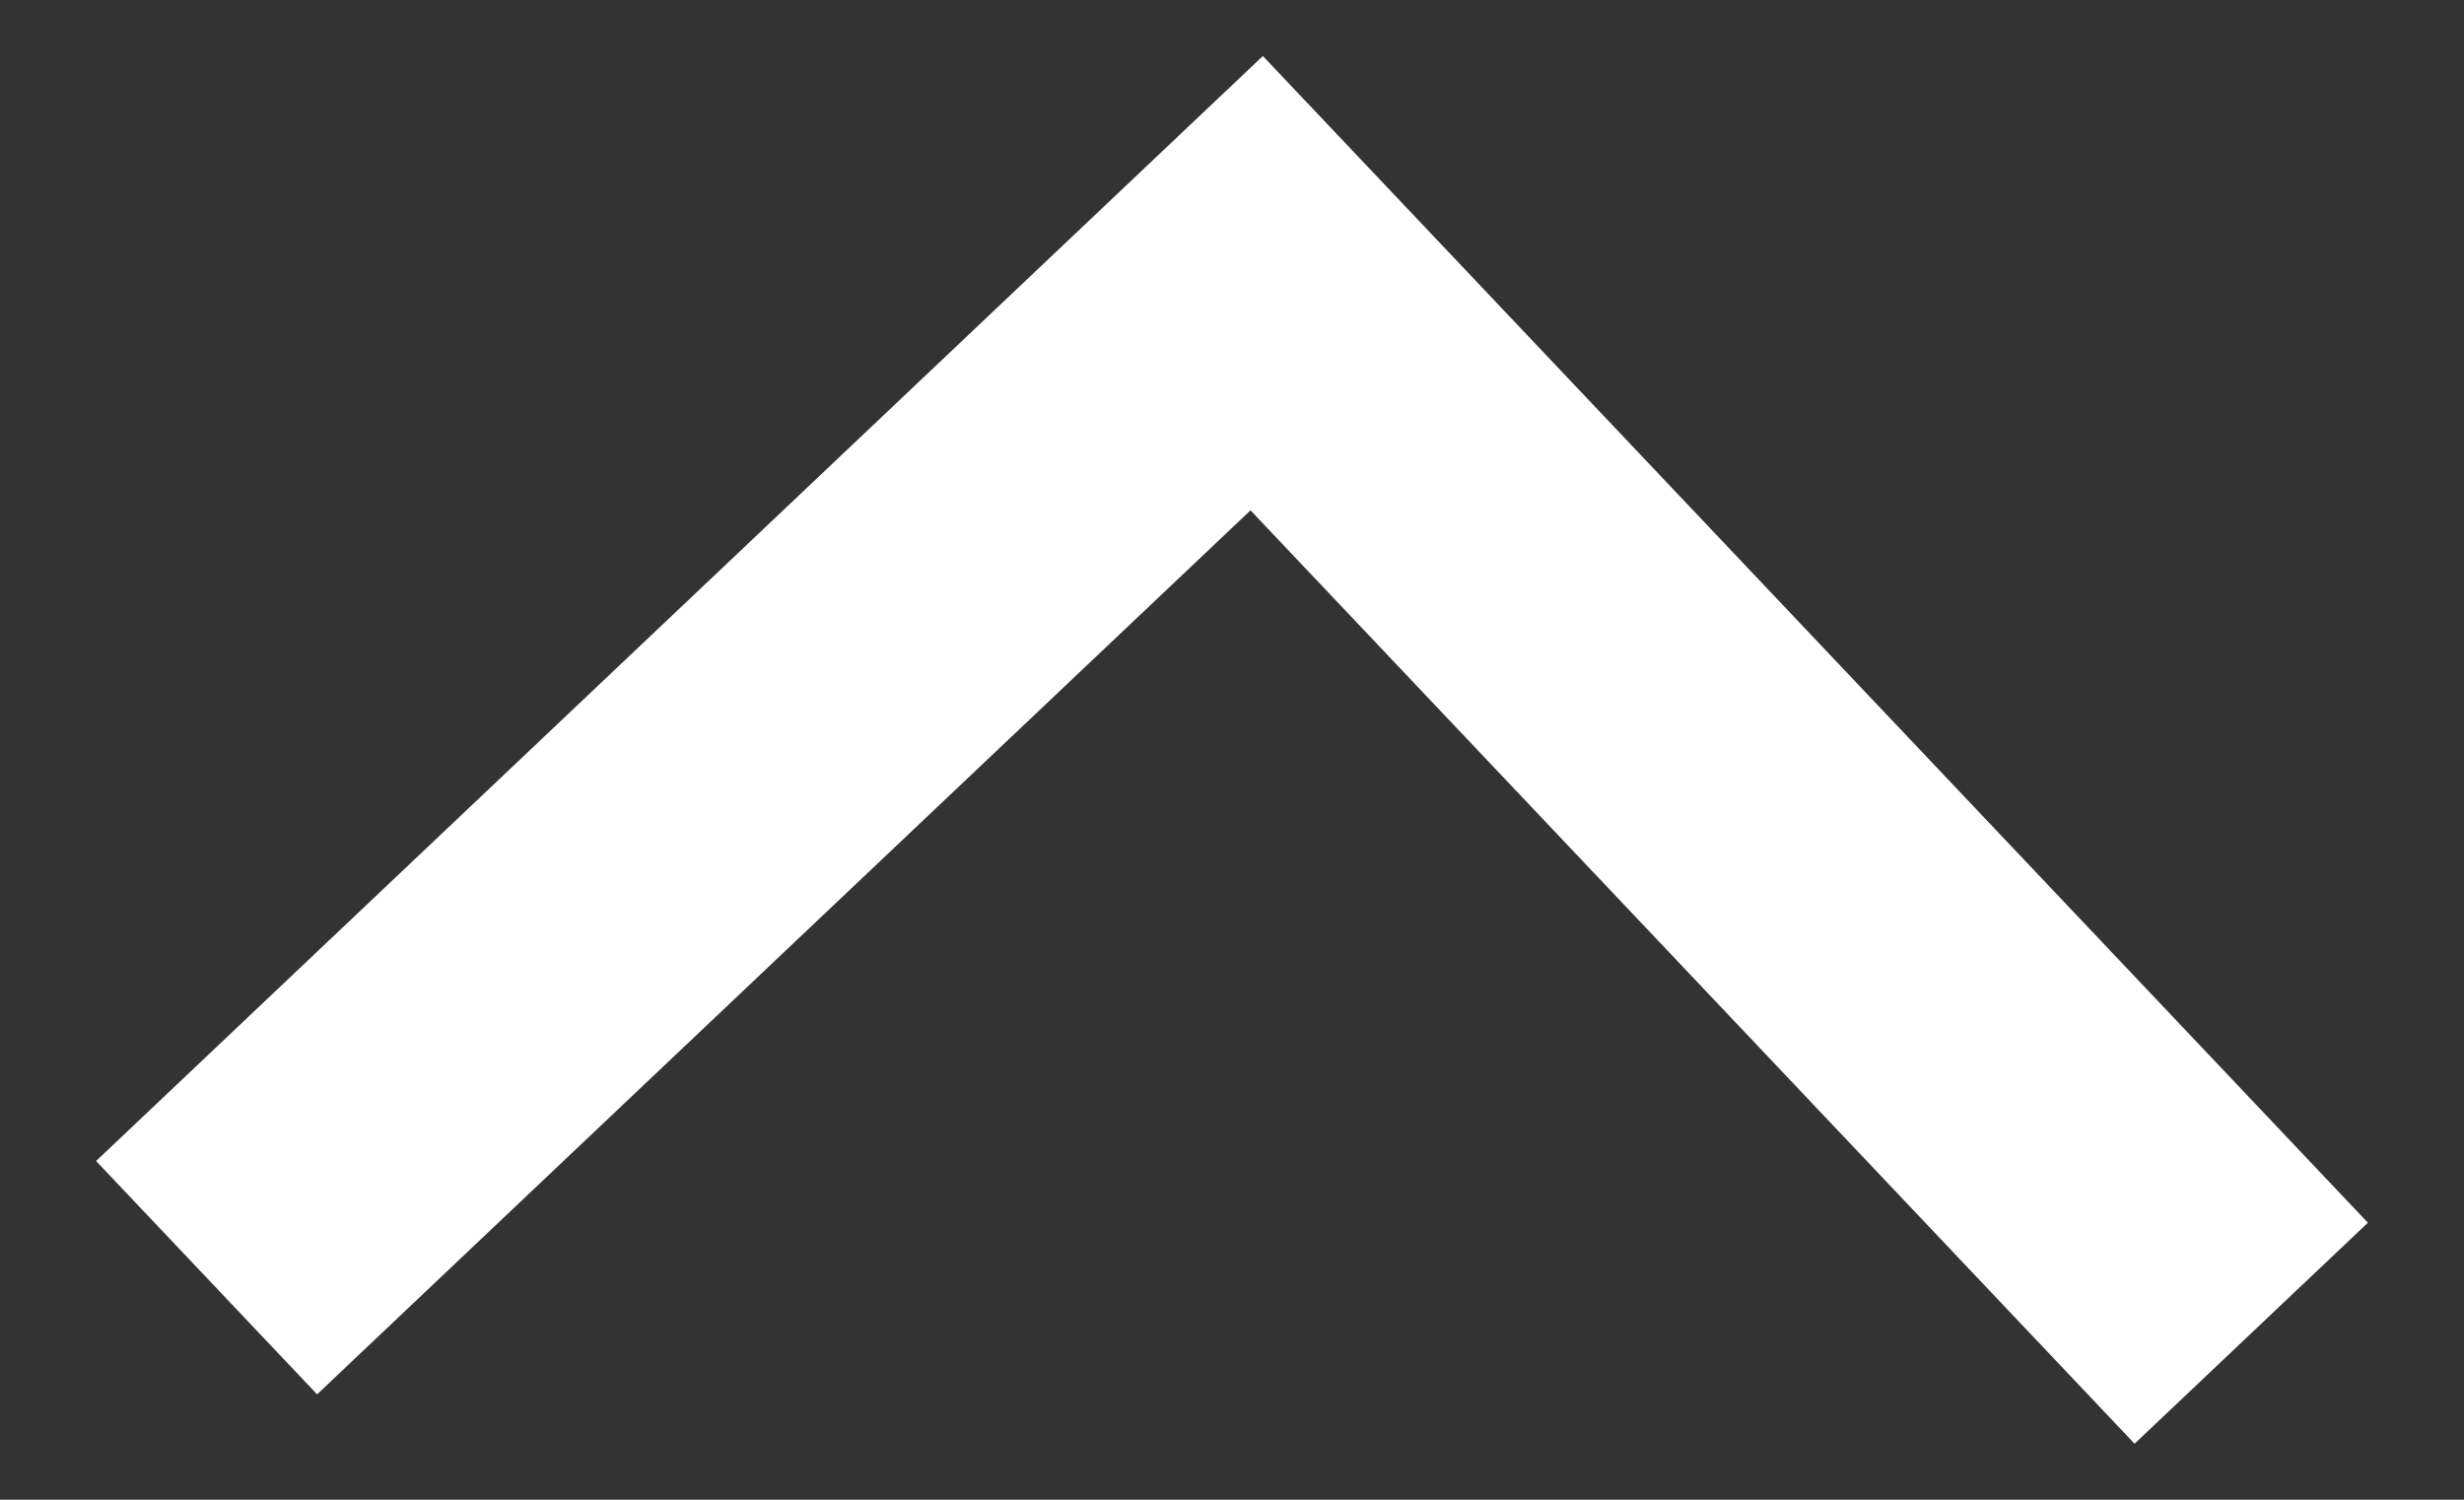 <?xml version="1.0" encoding="UTF-8" standalone="no"?>
<svg width="23" height="14" viewBox="0 0 23 14" fill="#fff" xmlns="http://www.w3.org/2000/svg">
  <rect x="0" y="0" width="23" height="14" fill="#333333" stroke="none"/>
  <path  d="M 13.851,2.701 2.96,13.016 0.897,10.838 11.788,0.523 Z M 22.103,11.414 19.925,13.477 9.61,2.586 11.788,0.523 Z" />
</svg>

